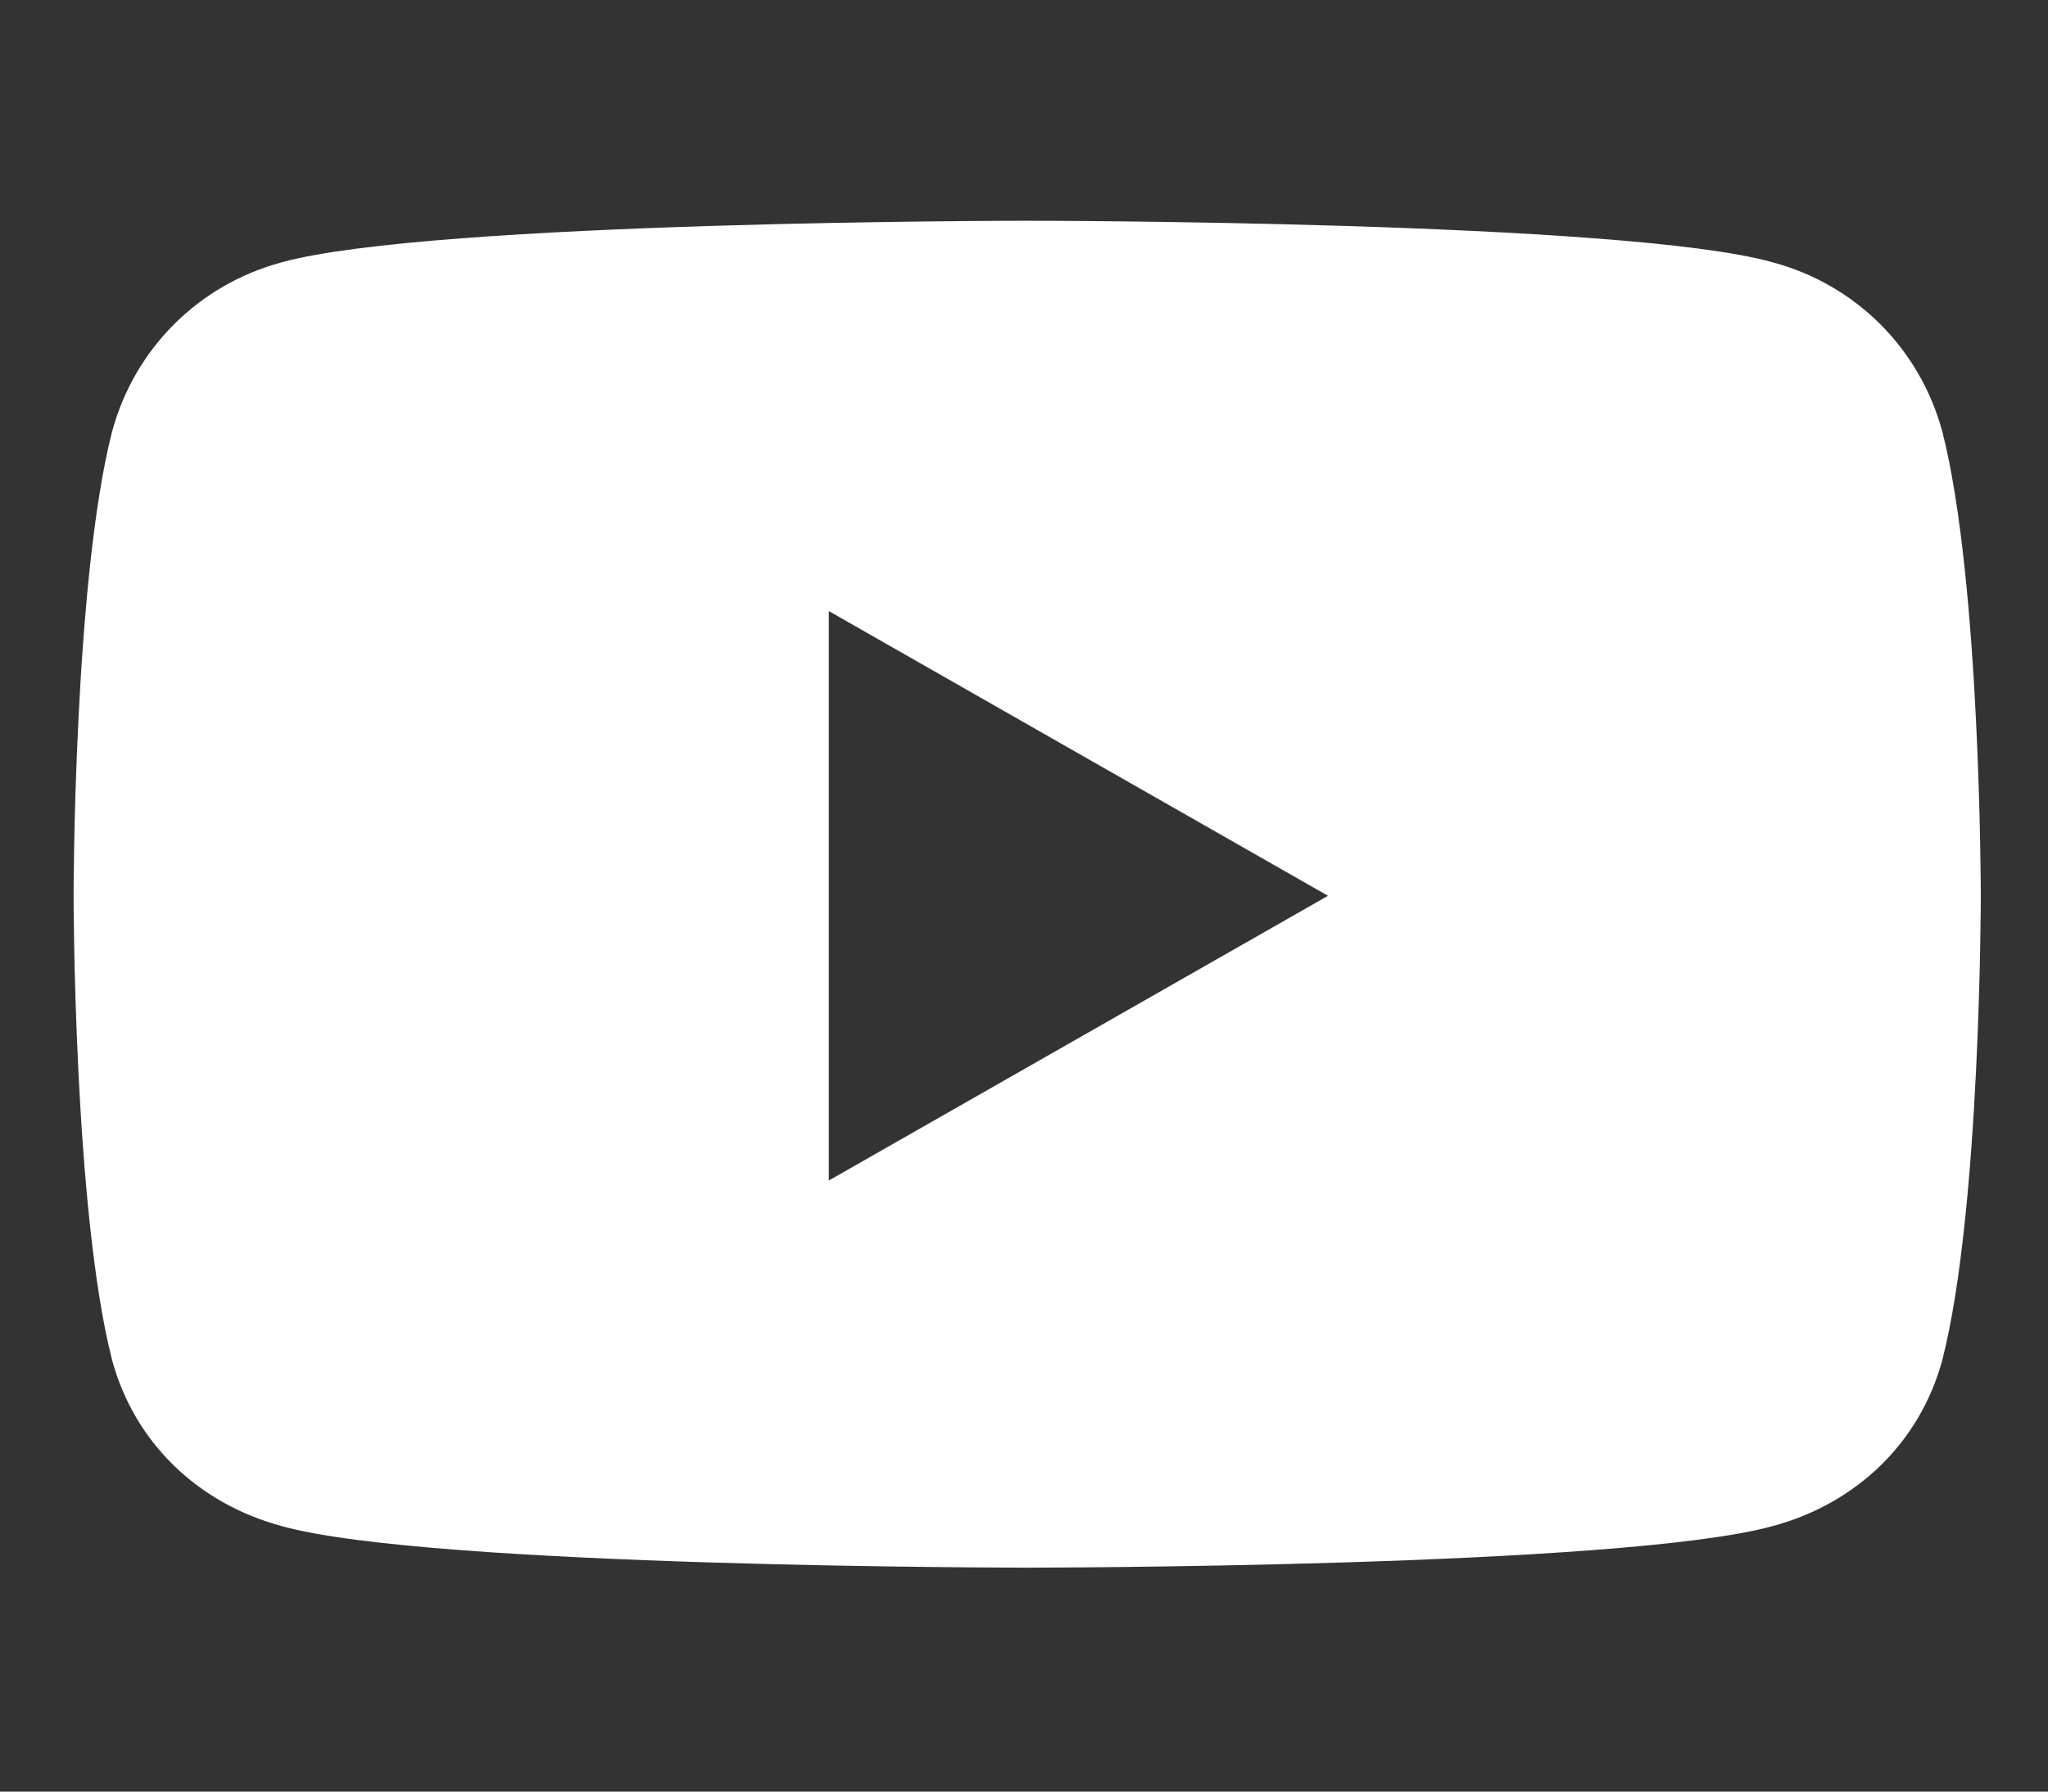 <?xml version="1.0" encoding="UTF-8"?>
<svg id="Ebene_1" xmlns="http://www.w3.org/2000/svg" version="1.1" viewBox="0 0 64 56">
  <rect x="0" y="0" width="64" height="56" fill="#333333" stroke="none"/>
  <!-- Generator: Adobe Illustrator 29.1.0, SVG Export Plug-In . SVG Version: 2.1.0 Build 142)  -->
  <defs>
    <style>
      .st0 {
        isolation: isolate;
      }

      .st1 {
        fill: #fff;
      }
    </style>
  </defs>
  <g id="_" class="st0">
    <g class="st0">
      <path class="st1" d="M61.9,28s0,9.8-1.2,14.5c-.7,2.6-2.7,4.5-5.3,5.2-4.7,1.3-23.3,1.3-23.3,1.3,0,0-18.7,0-23.3-1.3-2.6-.7-4.6-2.6-5.3-5.2-1.2-4.7-1.2-14.5-1.2-14.5,0,0,0-9.8,1.2-14.5.7-2.6,2.7-4.6,5.3-5.3,4.7-1.3,23.3-1.3,23.3-1.3,0,0,18.7,0,23.3,1.3,2.6.7,4.6,2.7,5.3,5.3,1.2,4.7,1.2,14.5,1.2,14.5ZM41.5,28l-15.6-8.9v17.8l15.6-8.9Z"/>
    </g>
  </g>
</svg>